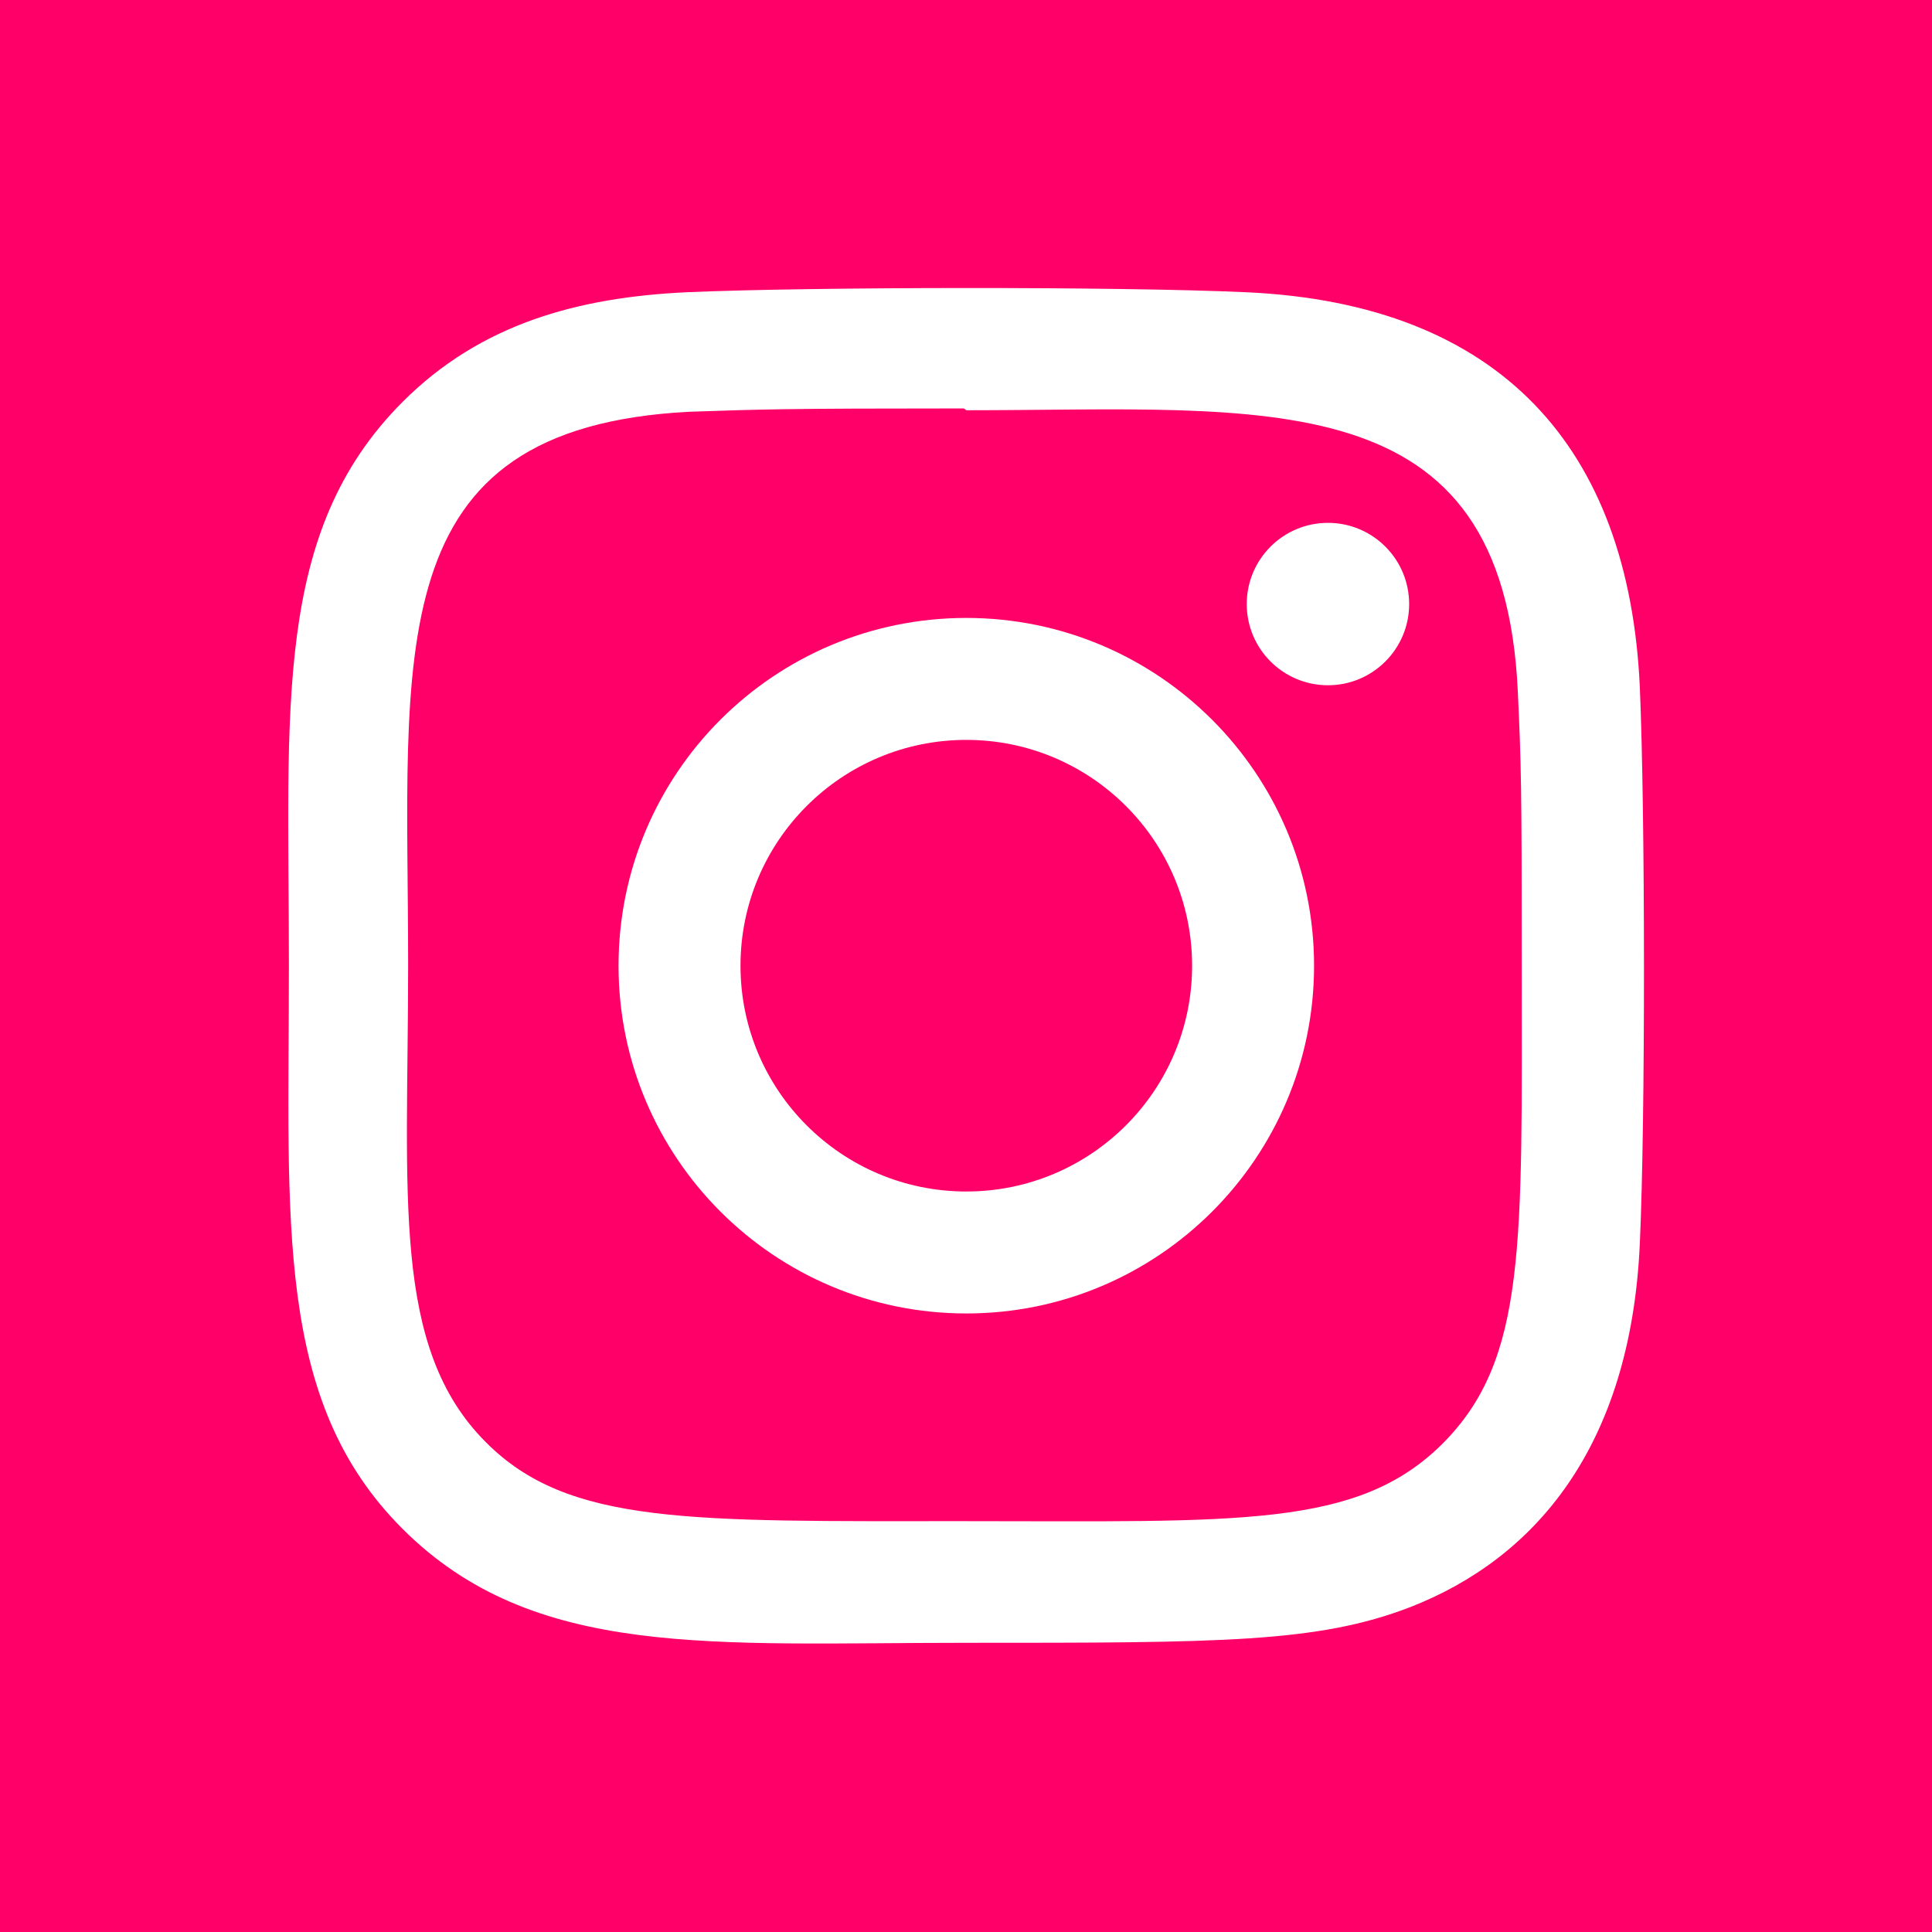 <svg xmlns="http://www.w3.org/2000/svg" id="Camada_1" data-name="Camada 1" viewBox="0 0 64 64"><defs><style>      .cls-1 {        fill: #fff;      }      .cls-1, .cls-2 {        stroke-width: 0px;      }      .cls-2 {        fill: #ff0068;      }    </style></defs><rect class="cls-2" width="64" height="64"></rect><g><path class="cls-1" d="M32.01,20.47c-6.37,0-11.52,5.16-11.52,11.52s5.16,11.52,11.52,11.52,11.52-5.16,11.52-11.52-5.16-11.52-11.52-11.52h0ZM32.01,39.47c-4.13,0-7.48-3.35-7.48-7.48s3.35-7.48,7.48-7.48,7.48,3.35,7.48,7.48c0,4.13-3.35,7.48-7.48,7.48Z"></path><path class="cls-1" d="M41.26,9.68c-4.13-.19-14.37-.18-18.5,0-3.63.17-6.84,1.05-9.42,3.63-4.32,4.32-3.77,10.14-3.77,18.67s-.49,14.42,3.77,18.67c4.34,4.33,10.24,3.77,18.67,3.77s11.64,0,14.7-1.18c4.16-1.62,7.3-5.33,7.61-12.01.19-4.13.18-14.37,0-18.5-.37-7.88-4.6-12.67-13.05-13.05h0ZM47.8,47.81c-2.83,2.83-6.76,2.58-15.85,2.58s-13.11.14-15.85-2.61c-3.15-3.14-2.58-8.18-2.58-15.82,0-10.34-1.06-17.79,9.32-18.32,2.38-.08,3.09-.11,9.09-.11l.08.06c9.97,0,17.8-1.04,18.27,9.33.11,2.37.13,3.08.13,9.07,0,9.25.17,13.02-2.61,15.82h0Z"></path><circle class="cls-1" cx="43.99" cy="20.01" r="2.69"></circle></g></svg>